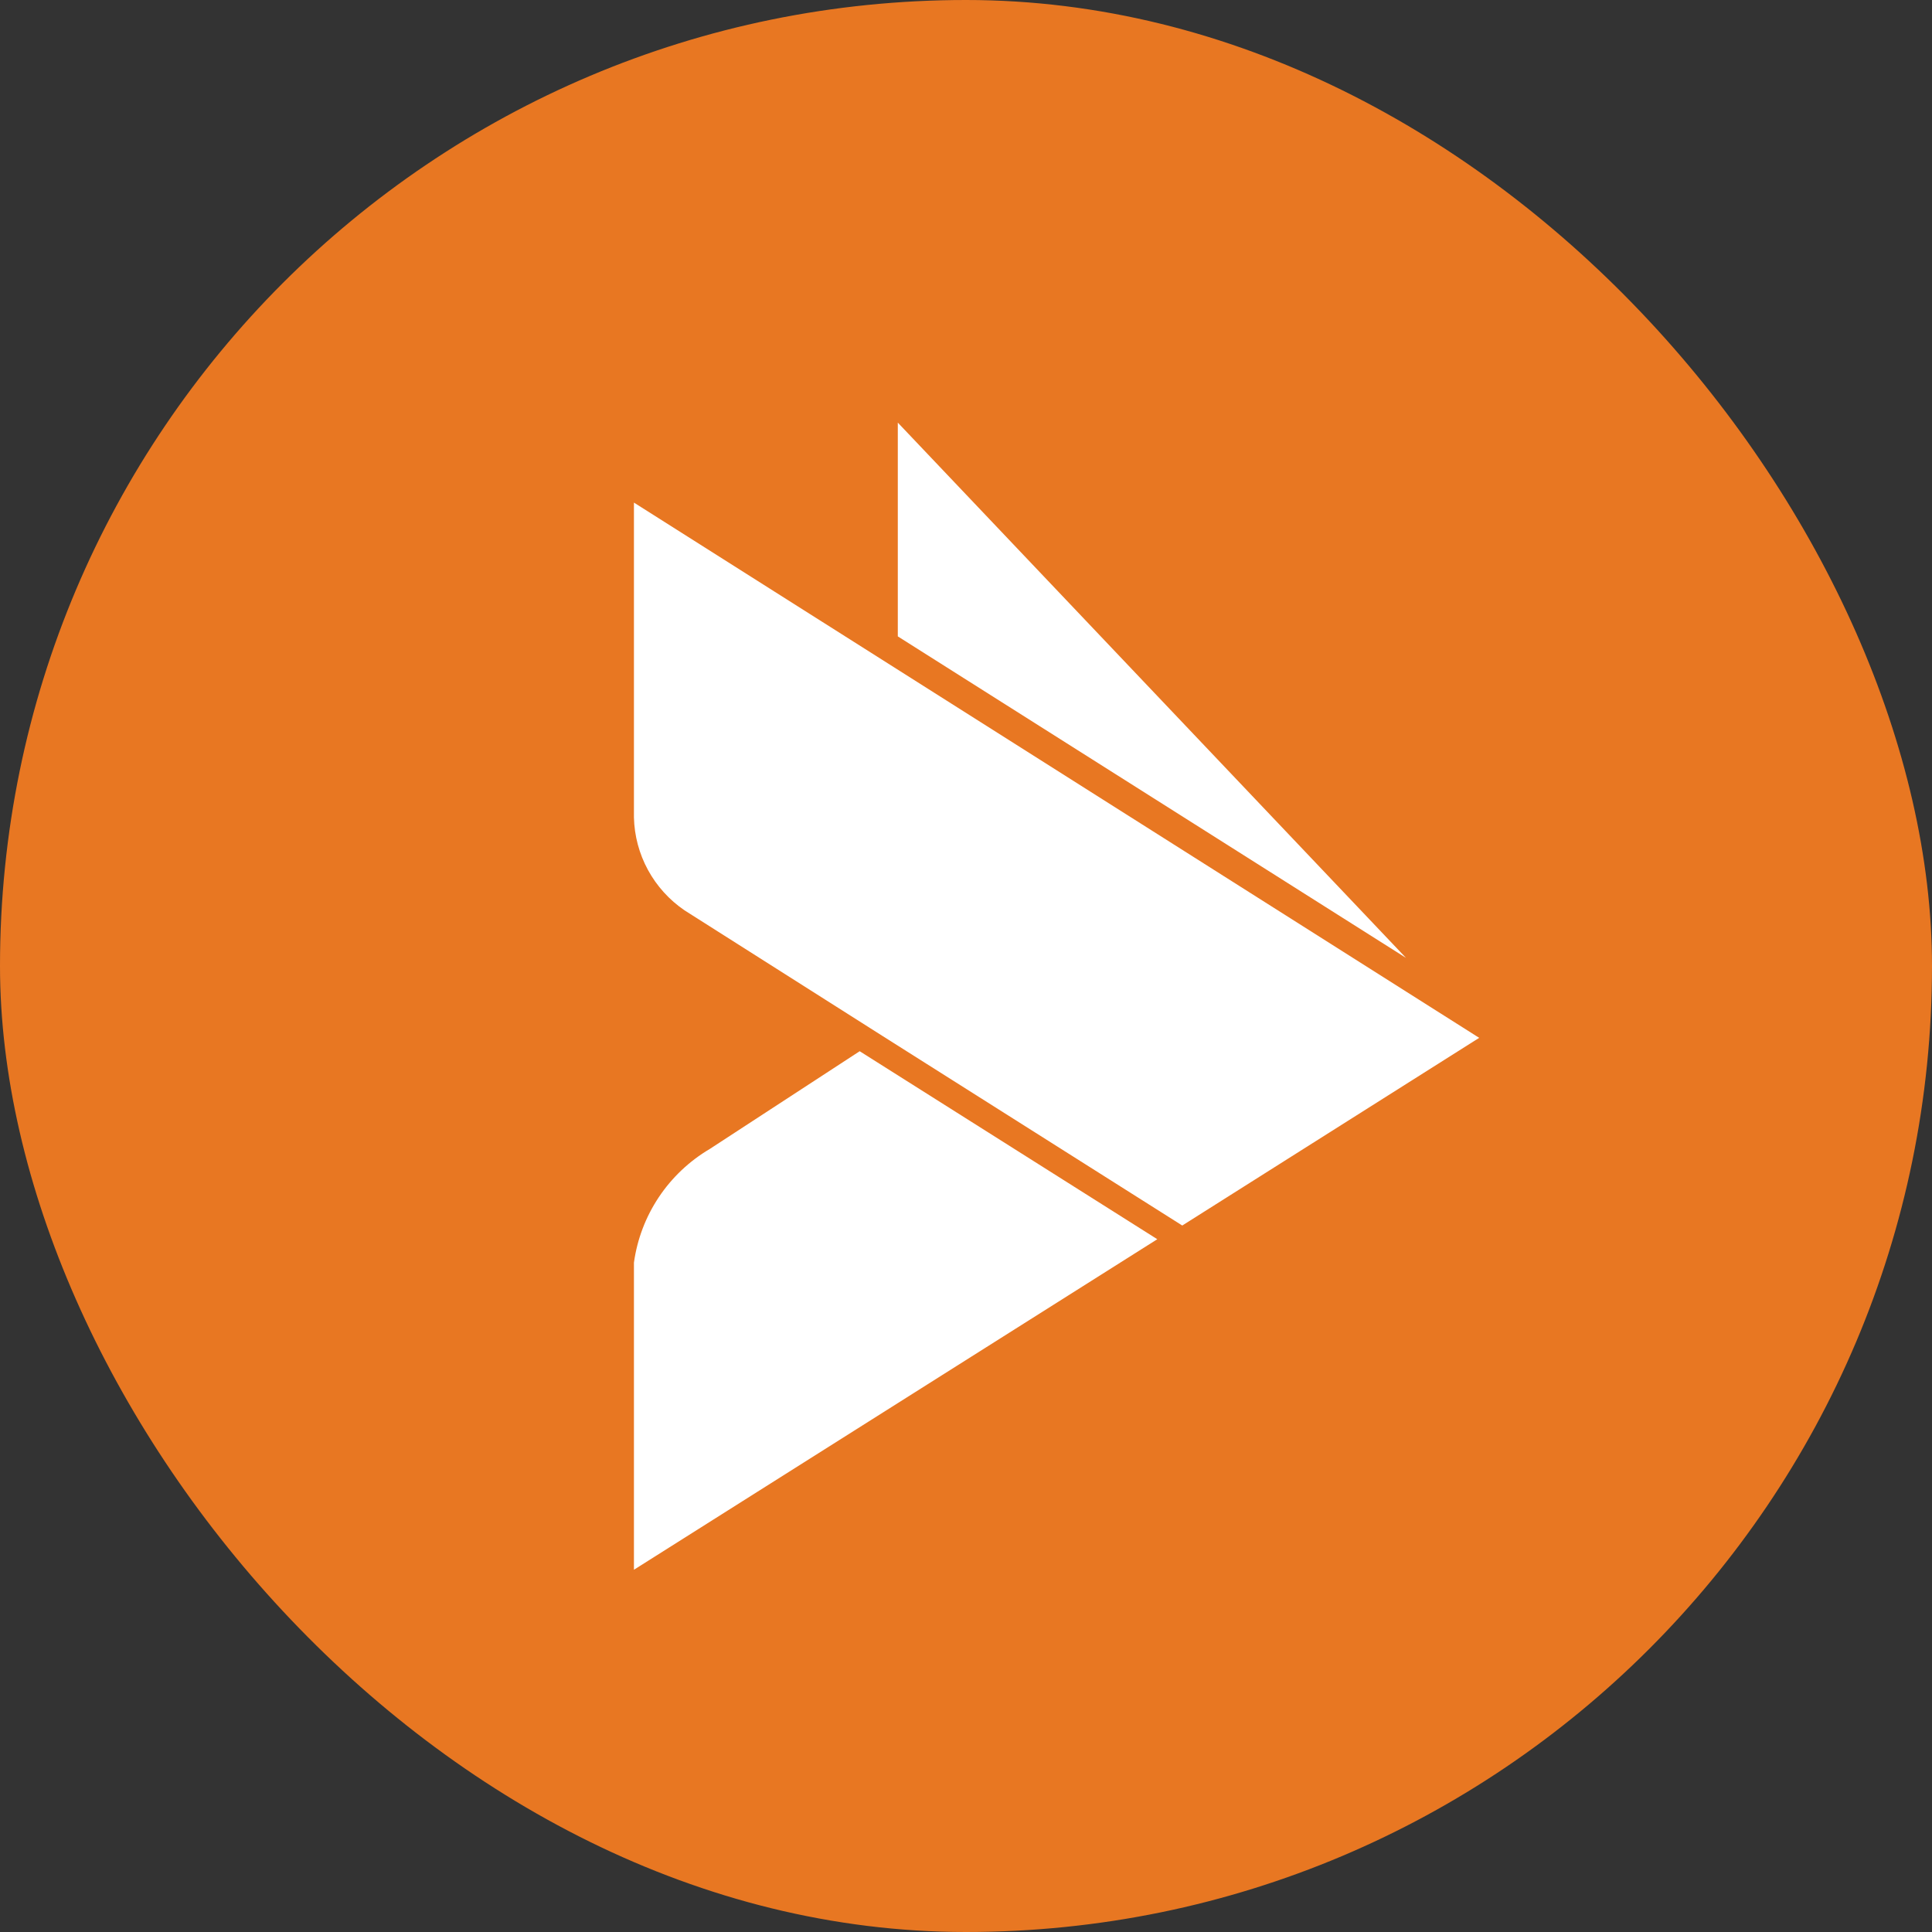 <svg width="64" height="64" viewBox="0 0 64 64" fill="none" xmlns="http://www.w3.org/2000/svg">
<rect x="0" y="0" width="64" height="64" fill="#333333" stroke="none"/>
<rect width="64" height="64" rx="32" fill="#E87722"/>
<path d="M29.741 14L46.575 31.731L29.741 21.081V14ZM39.164 40.597L49 34.38L21 16.649V27.077C21.014 27.685 21.173 28.282 21.464 28.817C21.756 29.353 22.171 29.812 22.677 30.157L29.227 34.313L39.164 40.597ZM23.515 38.059C22.837 38.459 22.259 39.006 21.824 39.658C21.389 40.311 21.107 41.052 21 41.827V52L38.337 41.051L28.478 34.823L23.515 38.059Z" fill="white"/>
</svg>
